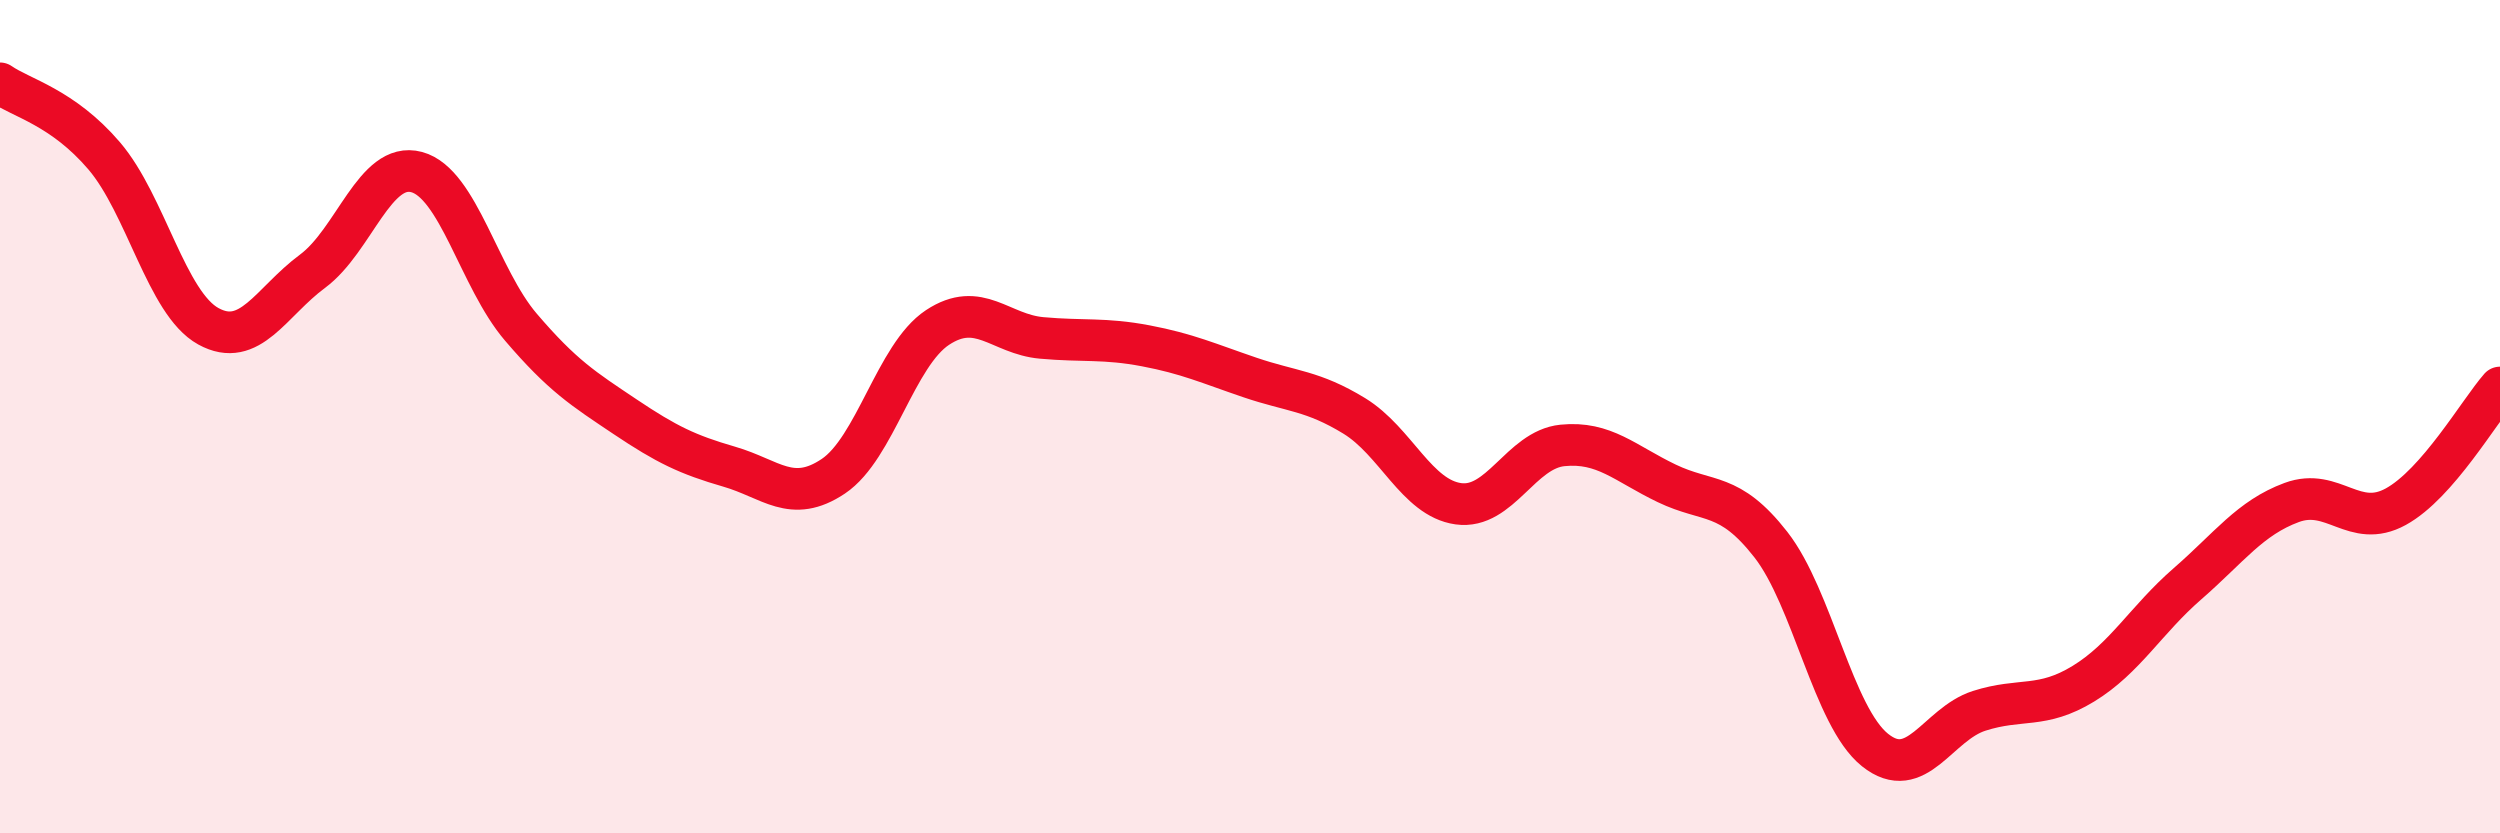 
    <svg width="60" height="20" viewBox="0 0 60 20" xmlns="http://www.w3.org/2000/svg">
      <path
        d="M 0,2 C 0.5,2.35 1.5,2.57 2.5,3.74 C 3.5,4.91 4,7.28 5,7.83 C 6,8.38 6.5,7.25 7.5,6.51 C 8.5,5.77 9,3.86 10,4.13 C 11,4.4 11.5,6.68 12.5,7.85 C 13.5,9.02 14,9.33 15,10 C 16,10.67 16.5,10.91 17.5,11.2 C 18.5,11.49 19,12.1 20,11.43 C 21,10.76 21.5,8.52 22.5,7.86 C 23.5,7.2 24,8.02 25,8.11 C 26,8.2 26.5,8.11 27.5,8.3 C 28.5,8.49 29,8.72 30,9.06 C 31,9.4 31.5,9.37 32.5,9.98 C 33.5,10.59 34,11.95 35,12.09 C 36,12.23 36.5,10.79 37.5,10.69 C 38.5,10.59 39,11.12 40,11.6 C 41,12.08 41.5,11.79 42.5,13.07 C 43.5,14.35 44,17.2 45,18 C 46,18.8 46.5,17.38 47.5,17.06 C 48.5,16.74 49,17.02 50,16.41 C 51,15.8 51.5,14.88 52.5,14.01 C 53.5,13.14 54,12.43 55,12.06 C 56,11.69 56.5,12.71 57.5,12.16 C 58.5,11.61 59.5,9.87 60,9.3L60 20L0 20Z"
        fill="#EB0A25"
        opacity="0.1"
        stroke-linecap="round"
        stroke-linejoin="round"
      />
      <path
        d="M 0,2 C 0.5,2.35 1.5,2.57 2.5,3.74 C 3.5,4.91 4,7.28 5,7.83 C 6,8.38 6.5,7.25 7.5,6.51 C 8.5,5.77 9,3.86 10,4.13 C 11,4.4 11.5,6.68 12.5,7.85 C 13.5,9.02 14,9.33 15,10 C 16,10.67 16.5,10.91 17.5,11.2 C 18.5,11.49 19,12.1 20,11.43 C 21,10.76 21.5,8.52 22.5,7.86 C 23.5,7.2 24,8.02 25,8.11 C 26,8.2 26.5,8.11 27.5,8.3 C 28.5,8.49 29,8.72 30,9.06 C 31,9.4 31.5,9.37 32.5,9.98 C 33.5,10.59 34,11.95 35,12.09 C 36,12.23 36.5,10.79 37.5,10.69 C 38.5,10.59 39,11.12 40,11.6 C 41,12.08 41.5,11.79 42.5,13.07 C 43.5,14.35 44,17.2 45,18 C 46,18.8 46.5,17.38 47.5,17.06 C 48.5,16.74 49,17.02 50,16.41 C 51,15.8 51.5,14.88 52.5,14.01 C 53.5,13.14 54,12.43 55,12.06 C 56,11.69 56.5,12.71 57.5,12.16 C 58.5,11.61 59.5,9.87 60,9.3"
        stroke="#EB0A25"
        stroke-width="1"
        fill="none"
        stroke-linecap="round"
        stroke-linejoin="round"
      />
    </svg>
  